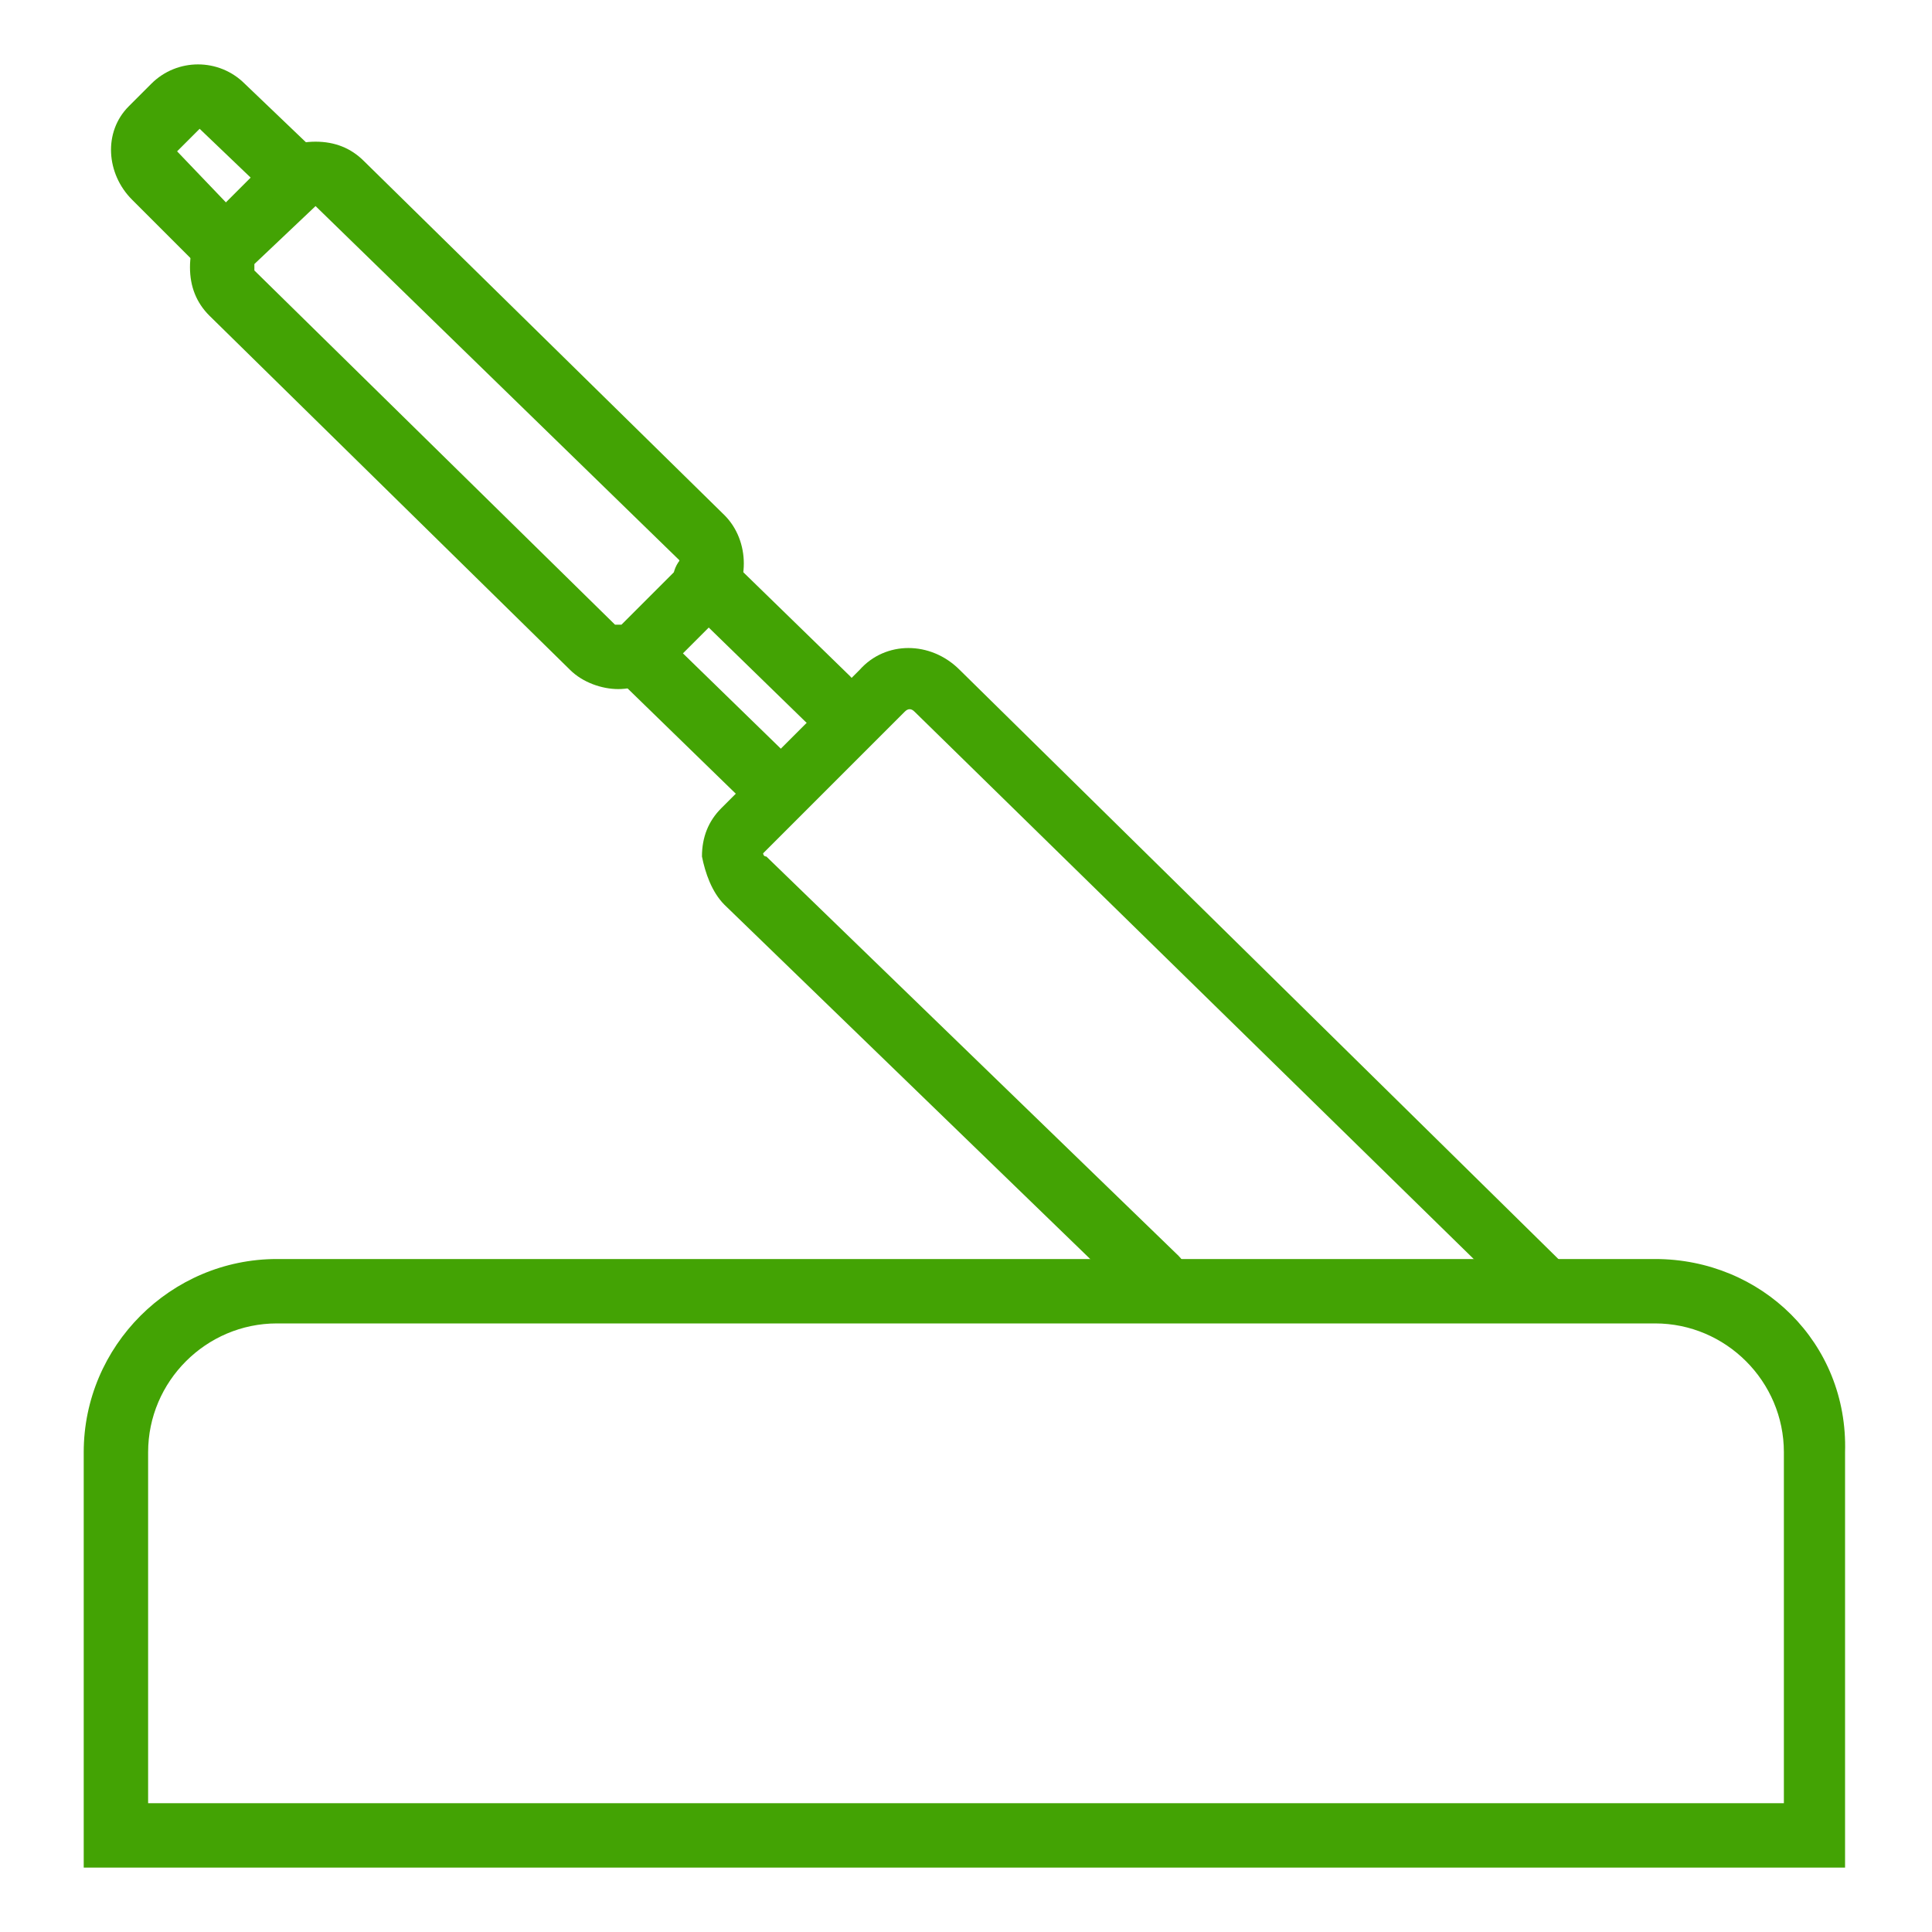 <?xml version="1.0" encoding="UTF-8"?> <!-- Generator: Adobe Illustrator 24.3.0, SVG Export Plug-In . SVG Version: 6.00 Build 0) --> <svg xmlns="http://www.w3.org/2000/svg" xmlns:xlink="http://www.w3.org/1999/xlink" id="Слой_1" x="0px" y="0px" viewBox="0 0 60 60" style="enable-background:new 0 0 60 60;" xml:space="preserve"> <style type="text/css"> .st0{fill:#43A304;} </style> <g> <g> <path class="st0" d="M51.4,41.1c2.2,0,4,1.8,4,4V56H4.6V45.1c0-2.2,1.8-4,4-4H51.4 M51.4,39.1H8.6c-3.3,0-6,2.7-6,6V58h54.7V45.1 C57.4,41.7,54.7,39.1,51.4,39.1L51.4,39.1z"></path> </g> <g> <g> <path class="st0" d="M48,40.9c-0.3,0-0.5-0.1-0.7-0.3L28.4,22.1c-0.1-0.1-0.2-0.1-0.3,0l-4.3,4.3c0,0-0.1,0.1-0.1,0.1 c0,0,0,0.1,0.1,0.1L36.6,39c0.4,0.4,0.4,1,0,1.4c-0.4,0.4-1,0.4-1.4,0L22.5,28.1c-0.4-0.4-0.6-1-0.7-1.5c0-0.6,0.2-1.1,0.6-1.5 l4.3-4.3c0.8-0.9,2.2-0.9,3.1,0l18.8,18.5c0.4,0.4,0.4,1,0,1.4C48.5,40.8,48.2,40.9,48,40.9z"></path> </g> <g> <path class="st0" d="M19.2,21.4c-0.5,0-1.1-0.2-1.5-0.6L6.5,9.8C6.1,9.4,5.9,8.9,5.9,8.3c0-0.6,0.2-1.1,0.6-1.5L8.3,5 c0.4-0.4,0.9-0.6,1.5-0.6c0,0,0,0,0,0c0.6,0,1.1,0.2,1.5,0.6l11.2,11c0.8,0.8,0.8,2.2,0,3h0l-1.8,1.8 C20.3,21.2,19.7,21.4,19.2,21.4z M9.8,6.4C9.7,6.4,9.7,6.4,9.8,6.4L7.9,8.2l0,0.2l11.2,11c0,0,0.1,0,0.2,0l1.8-1.8 c0,0,0-0.1,0-0.2L9.8,6.4C9.8,6.4,9.8,6.4,9.8,6.4z M21.7,18.2L21.7,18.2L21.7,18.2z"></path> </g> <g> <path class="st0" d="M7,8.7c-0.3,0-0.5-0.1-0.7-0.3L4.1,6.2C3.3,5.4,3.2,4.1,4,3.3l0.7-0.7c0.8-0.8,2.1-0.8,2.9,0l2.3,2.2 c0.4,0.4,0.4,1,0,1.4c-0.4,0.4-1,0.4-1.4,0L6.2,4L5.5,4.7L7.7,7c0.4,0.4,0.4,1,0,1.4C7.5,8.6,7.3,8.7,7,8.7z"></path> </g> <g> <path class="st0" d="M25.7,22.7c-0.3,0-0.5-0.1-0.7-0.3l-3.8-3.7c-0.4-0.4-0.4-1,0-1.4c0.4-0.4,1-0.4,1.4,0l3.8,3.7 c0.4,0.4,0.4,1,0,1.4C26.2,22.6,25.9,22.7,25.7,22.7z"></path> </g> <g> <path class="st0" d="M23.5,24.9c-0.3,0-0.5-0.1-0.7-0.3L19.1,21c-0.4-0.4-0.4-1,0-1.4c0.4-0.4,1-0.4,1.4,0l3.8,3.7 c0.4,0.4,0.4,1,0,1.4C24,24.8,23.8,24.9,23.5,24.9z"></path> </g> </g> </g> </svg> 